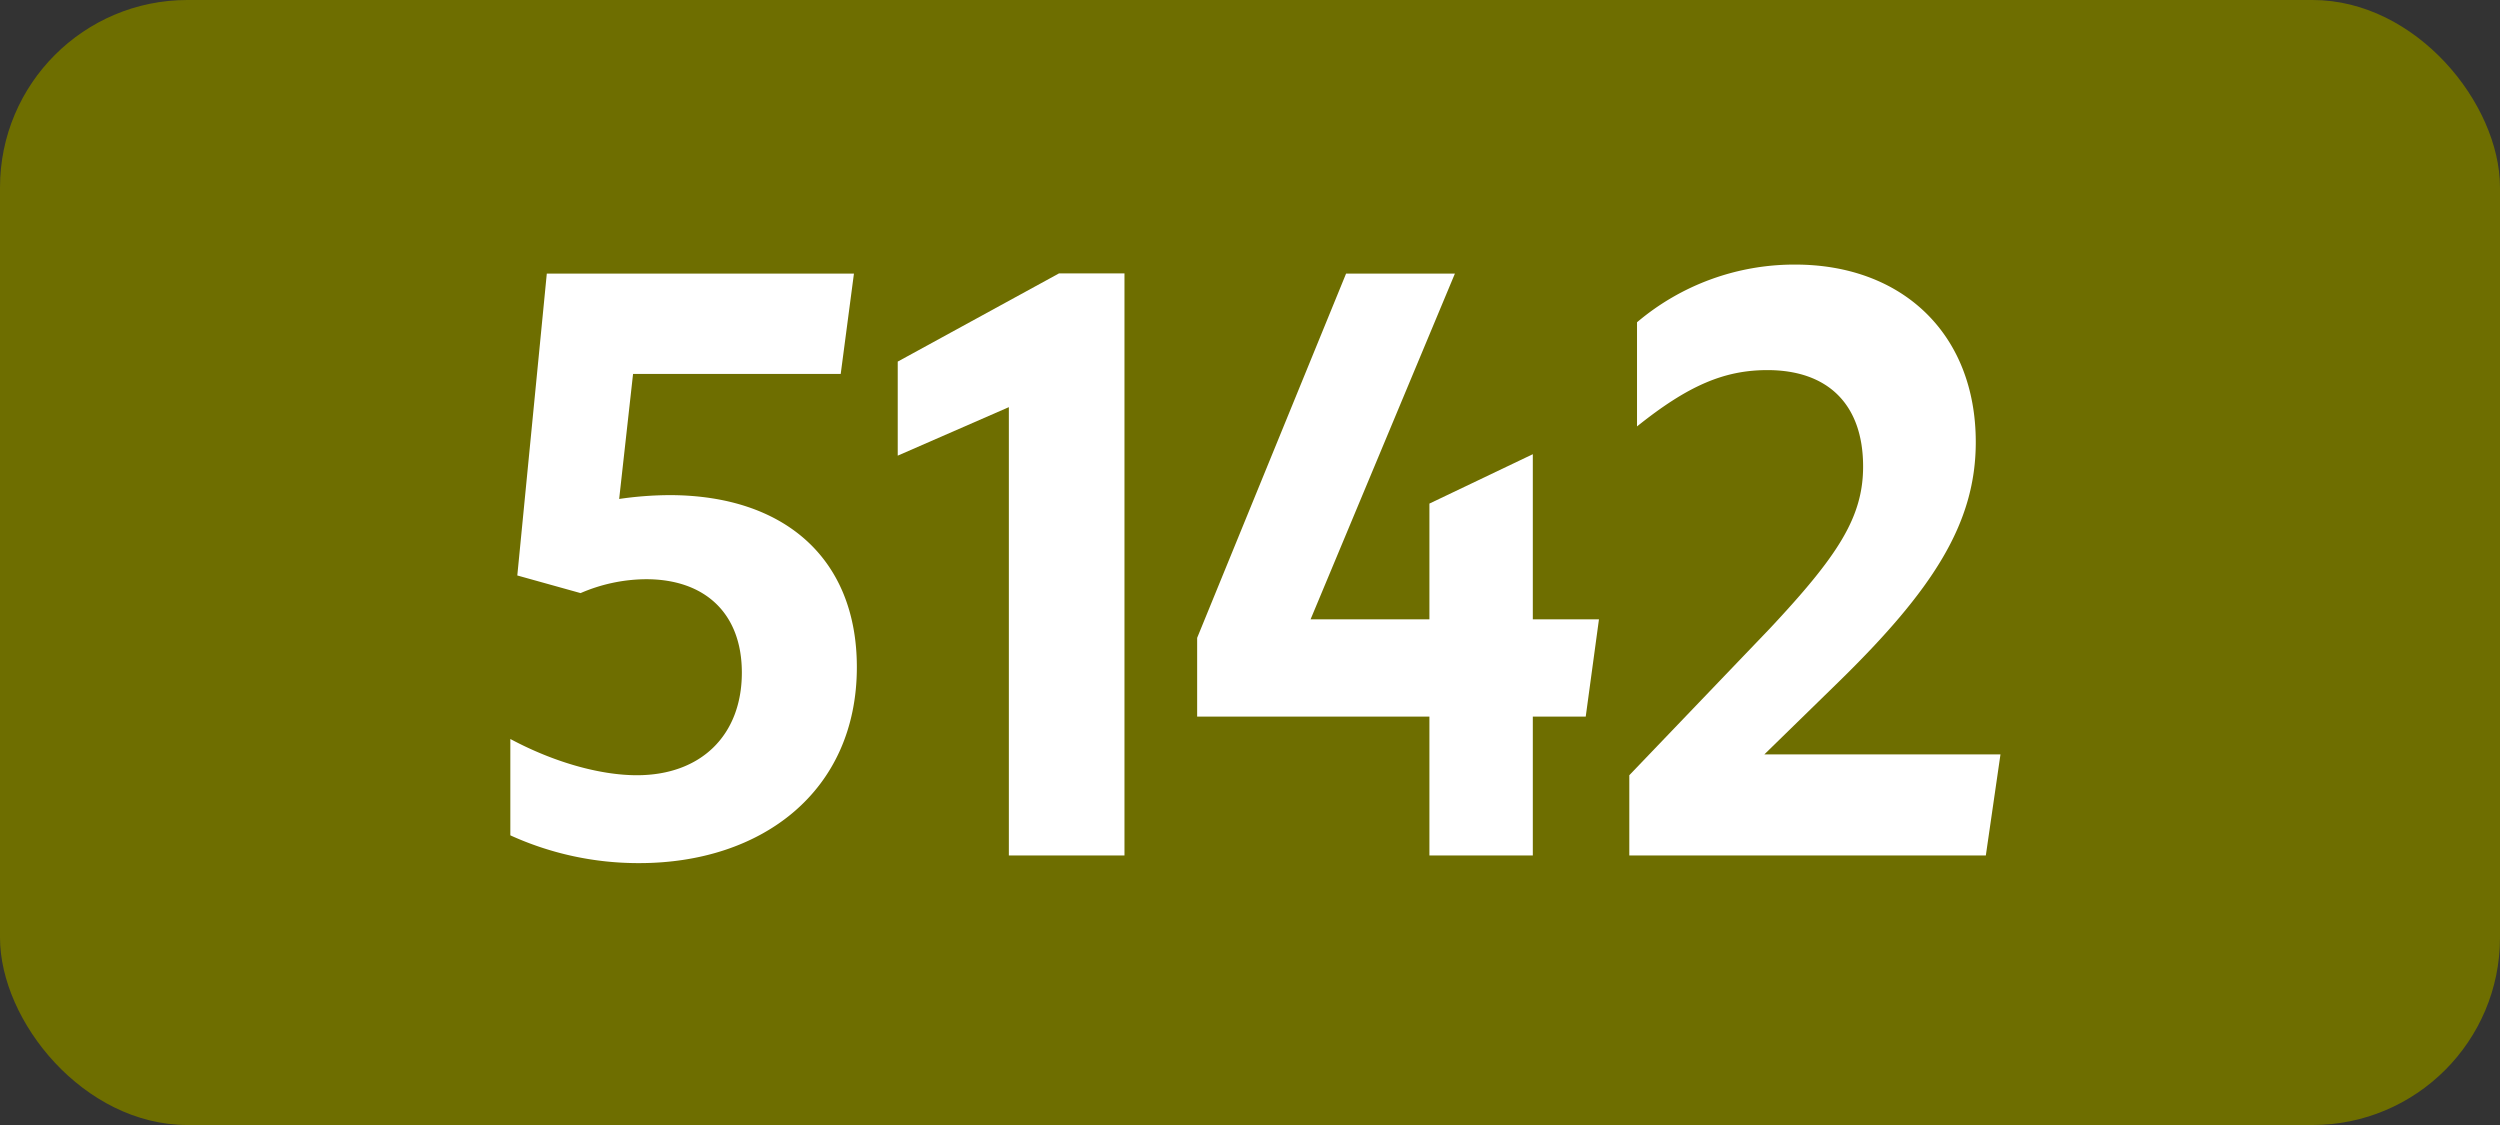 <svg xmlns="http://www.w3.org/2000/svg" viewBox="0 0 566.93 255.12"><rect x="0" y="0" width="566.93" height="255.12" fill="#333333" stroke="none"/><defs><style>.cls-1{fill:#6e6e00;}.cls-2{fill:#fff;}</style></defs><g id="Calque_2" data-name="Calque 2"><g id="indices_de_ligne" data-name="indices de ligne"><rect class="cls-1" width="566.93" height="255.12" rx="42.52"/><path class="cls-2" d="M168.23,152.53c0-13.48-8.4-21.18-21.7-21.18a37.85,37.85,0,0,0-14.87,3.15l-14.35-4L124,62.05h69.65l-3,22.75H143.56l-3.15,28.35a81.53,81.53,0,0,1,11.37-.87c26.08,0,42.53,14.35,42.53,39,0,28.18-21.53,44.45-49.35,44.45a70,70,0,0,1-29.23-6.3V167.58c9.8,5.25,20.3,8.22,28.7,8.22C159,175.8,168.23,166.7,168.23,152.53Z" transform="translate(0)"/><path class="cls-2" d="M228.78,194V92.33l-25.2,11V82l36.57-20H255V194Z" transform="translate(0)"/><path class="cls-2" d="M324.15,162.5H271.48V144.65l33.77-82.6h24.68l-32.73,78.4h26.95V114.2L347.6,103v37.45h15l-3,22.05H347.6V194H324.15Z" transform="translate(0)"/><path class="cls-2" d="M369.48,175.8l31.85-33.25c15.4-16.45,21.17-25.2,21.17-36.75,0-14.17-8.05-21.87-21.7-21.87-9.8,0-18,3.5-29.57,12.77V73.08A55.2,55.2,0,0,1,407.1,60c24.33,0,40.95,15.75,40.95,40.25,0,18.38-9.62,33.43-31.32,54.6L400.1,171.08h53.55L450.33,194H369.48Z" transform="translate(0)"/></g></g></svg>